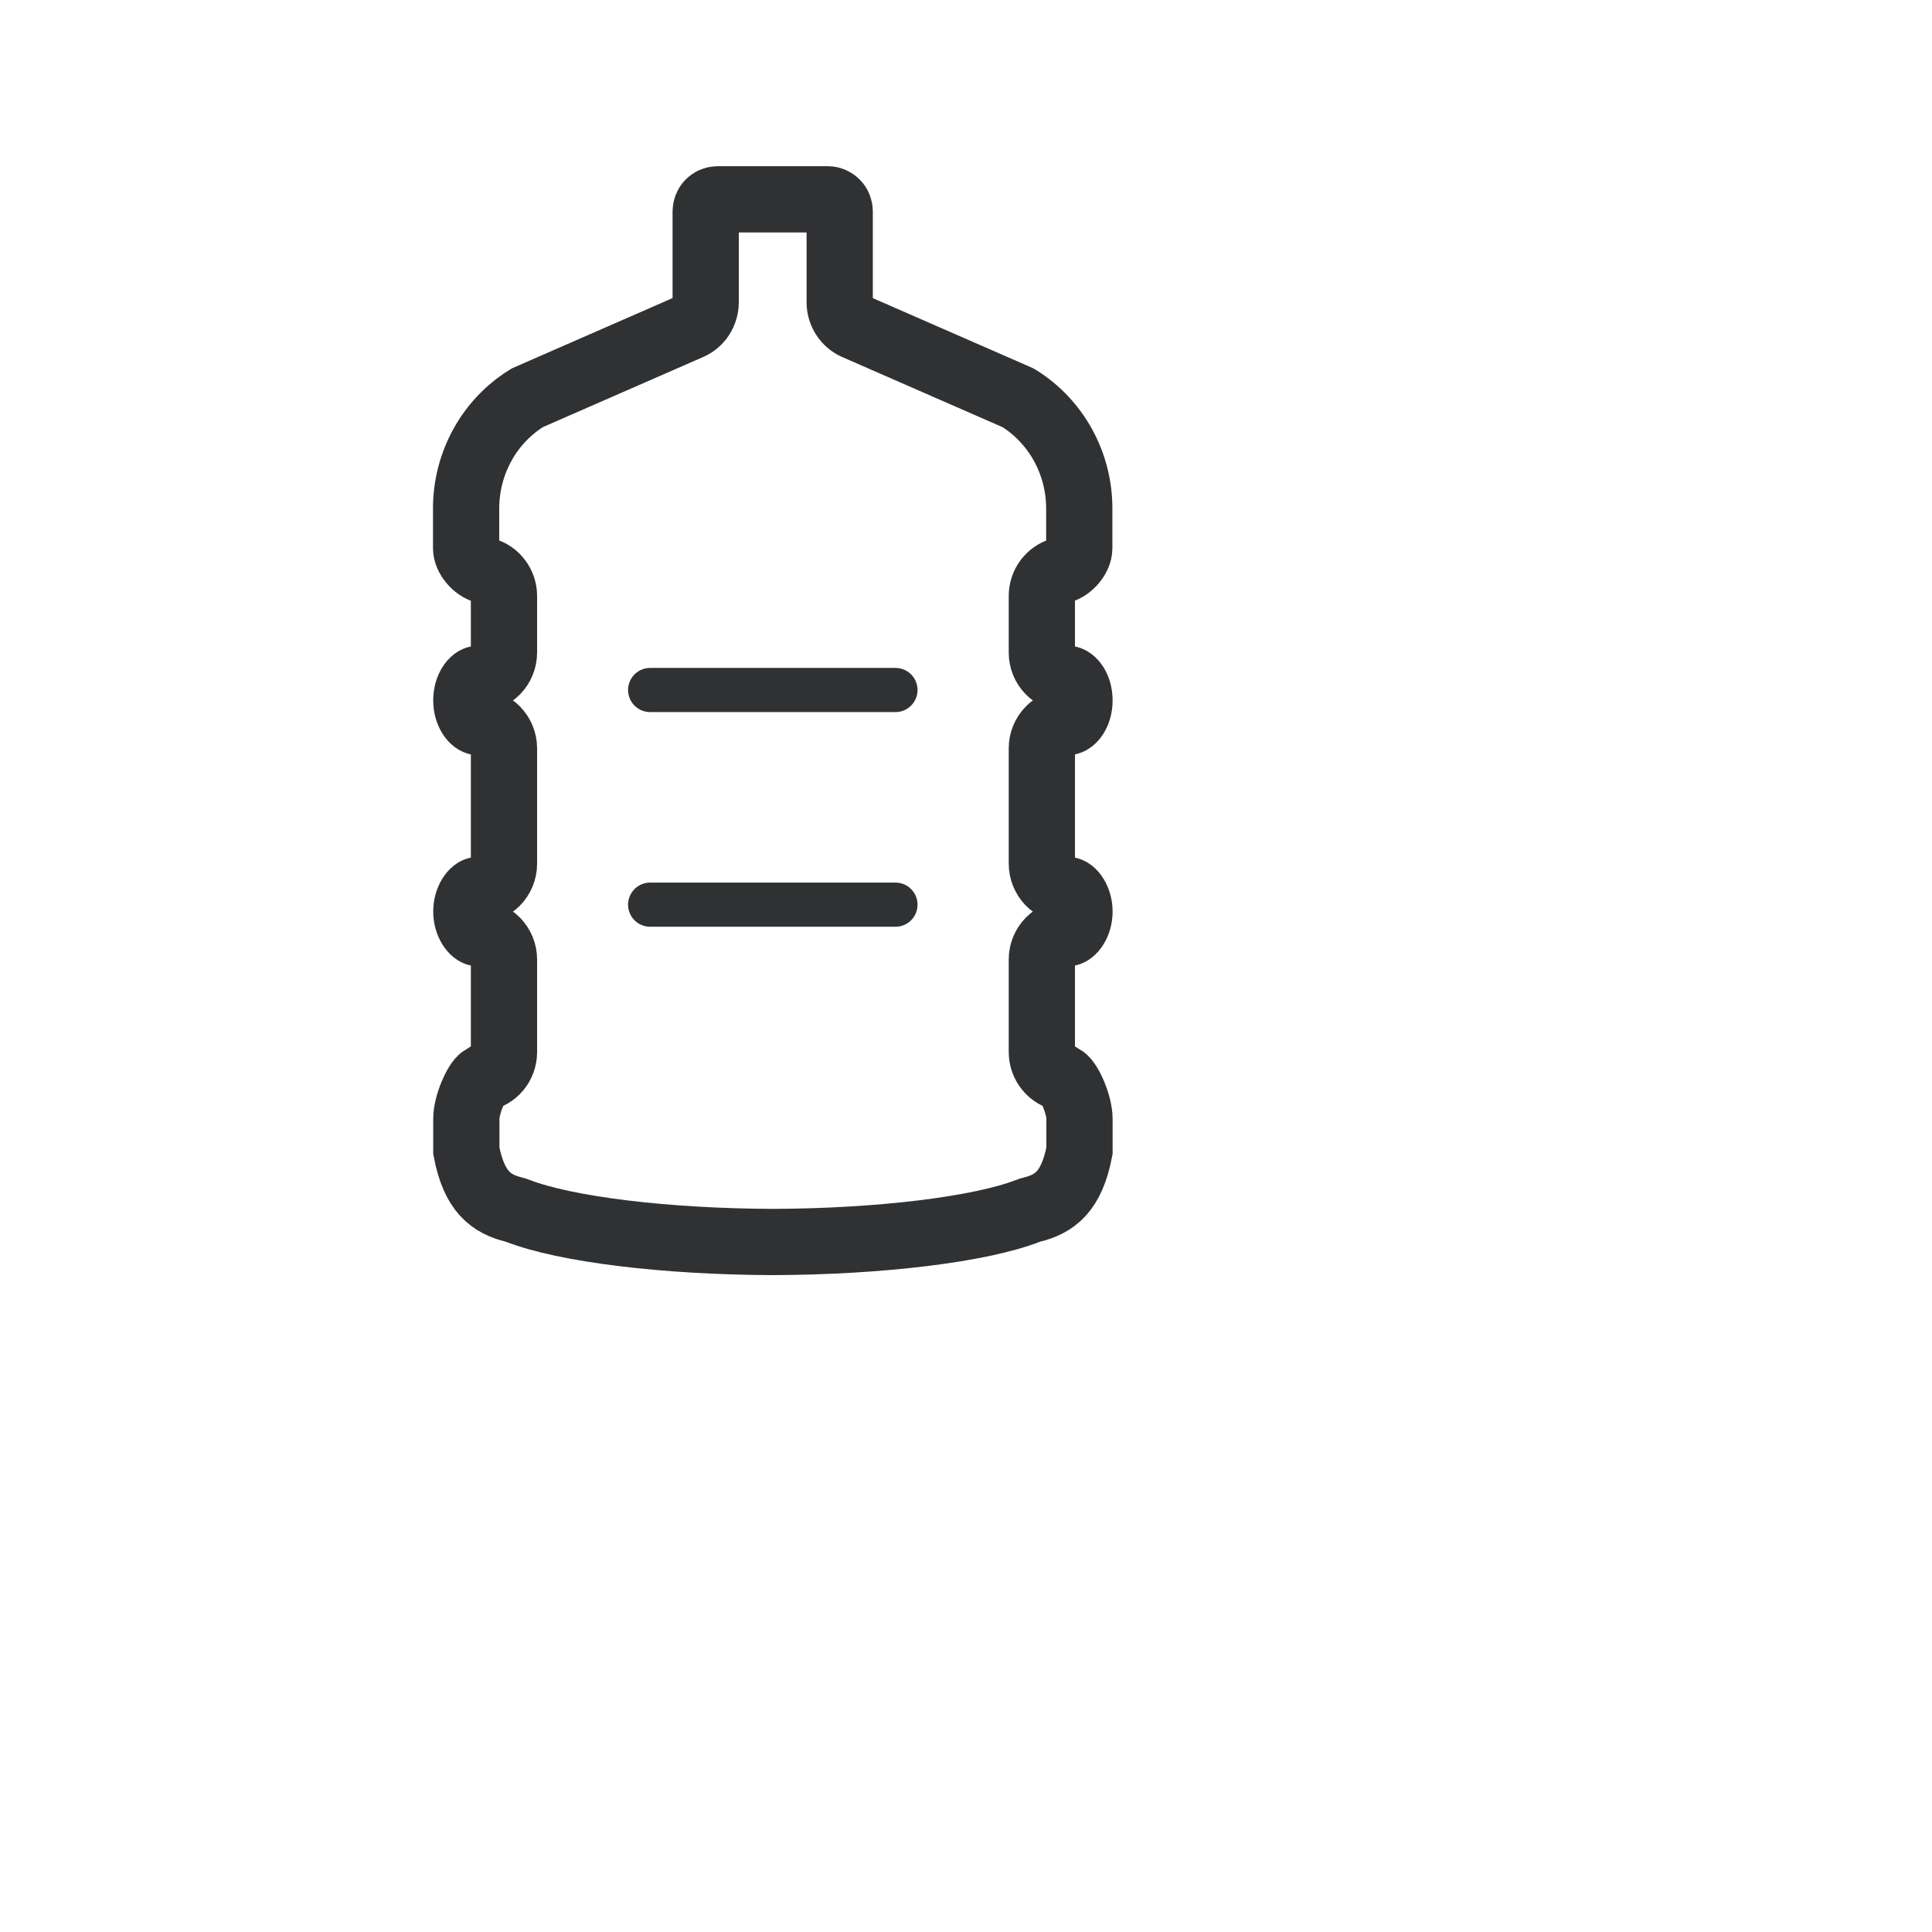<svg width="25" height="25" viewBox="4 0 35 30" fill="none" xmlns="http://www.w3.org/2000/svg">

<!-- <rect width="36" height="20" fill="white"/> -->
<path d="M23.552 7.43C23.552 7.596 23.389 7.789 23.216 7.836C23.117 7.864 23.031 7.925 22.969 8.008C22.907 8.091 22.874 8.193 22.874 8.297V9.321C22.874 9.448 22.923 9.569 23.011 9.658C23.098 9.748 23.217 9.798 23.34 9.798C23.428 9.798 23.556 9.95 23.556 10.189C23.556 10.428 23.426 10.58 23.34 10.58C23.217 10.58 23.098 10.63 23.011 10.72C22.924 10.809 22.874 10.93 22.874 11.056V13.147C22.874 13.273 22.924 13.394 23.011 13.484C23.098 13.573 23.217 13.623 23.34 13.623C23.427 13.623 23.556 13.79 23.556 14.014C23.556 14.238 23.425 14.405 23.34 14.405C23.217 14.405 23.098 14.456 23.011 14.545C22.923 14.634 22.874 14.756 22.874 14.882V16.559C22.874 16.672 22.913 16.78 22.984 16.866C23.054 16.952 23.152 17.01 23.261 17.029C23.375 17.098 23.556 17.514 23.556 17.769V18.348C23.414 19.09 23.106 19.312 22.688 19.415C22.668 19.419 22.649 19.425 22.631 19.433C21.762 19.771 19.954 19.993 18.002 20C16.046 19.993 14.242 19.771 13.373 19.433C13.354 19.425 13.335 19.419 13.316 19.415C12.898 19.312 12.589 19.09 12.448 18.348V17.769C12.448 17.514 12.629 17.098 12.743 17.029C12.851 17.01 12.949 16.953 13.02 16.867C13.091 16.781 13.13 16.672 13.13 16.559V14.882C13.13 14.756 13.08 14.634 12.993 14.545C12.905 14.456 12.787 14.405 12.663 14.405C12.581 14.405 12.448 14.238 12.448 14.014C12.448 13.79 12.576 13.623 12.663 13.623C12.787 13.623 12.905 13.573 12.993 13.484C13.08 13.395 13.13 13.273 13.13 13.147V11.056C13.13 10.93 13.08 10.809 12.993 10.72C12.905 10.63 12.787 10.58 12.663 10.58C12.581 10.58 12.448 10.424 12.448 10.189C12.448 9.954 12.576 9.798 12.663 9.798C12.787 9.798 12.905 9.748 12.993 9.658C13.08 9.569 13.13 9.448 13.13 9.321V8.297C13.13 8.192 13.096 8.09 13.033 8.007C12.971 7.923 12.883 7.863 12.783 7.836C12.607 7.789 12.444 7.595 12.444 7.43V6.693C12.447 6.295 12.549 5.904 12.741 5.558C12.932 5.211 13.208 4.921 13.54 4.714L13.555 4.705L16.5 3.417C16.584 3.38 16.656 3.319 16.706 3.241C16.756 3.163 16.783 3.071 16.784 2.978V1.331C16.784 1.273 16.806 1.217 16.846 1.176C16.886 1.135 16.941 1.112 16.998 1.111H18.997C19.054 1.111 19.109 1.135 19.149 1.176C19.19 1.217 19.212 1.273 19.212 1.331V2.978C19.212 3.071 19.239 3.162 19.29 3.24C19.34 3.318 19.411 3.38 19.495 3.417L22.44 4.705L22.456 4.714C22.788 4.921 23.063 5.212 23.255 5.558C23.447 5.905 23.549 6.295 23.552 6.693V7.43Z" stroke="#303133" stroke-width="1.2" stroke-miterlimit="10"/>
<path d="M15.778 10H20.222M15.778 13.889H20.222" stroke="#303133" stroke-width="0.8" stroke-linecap="round" stroke-linejoin="round"/>

</svg>
